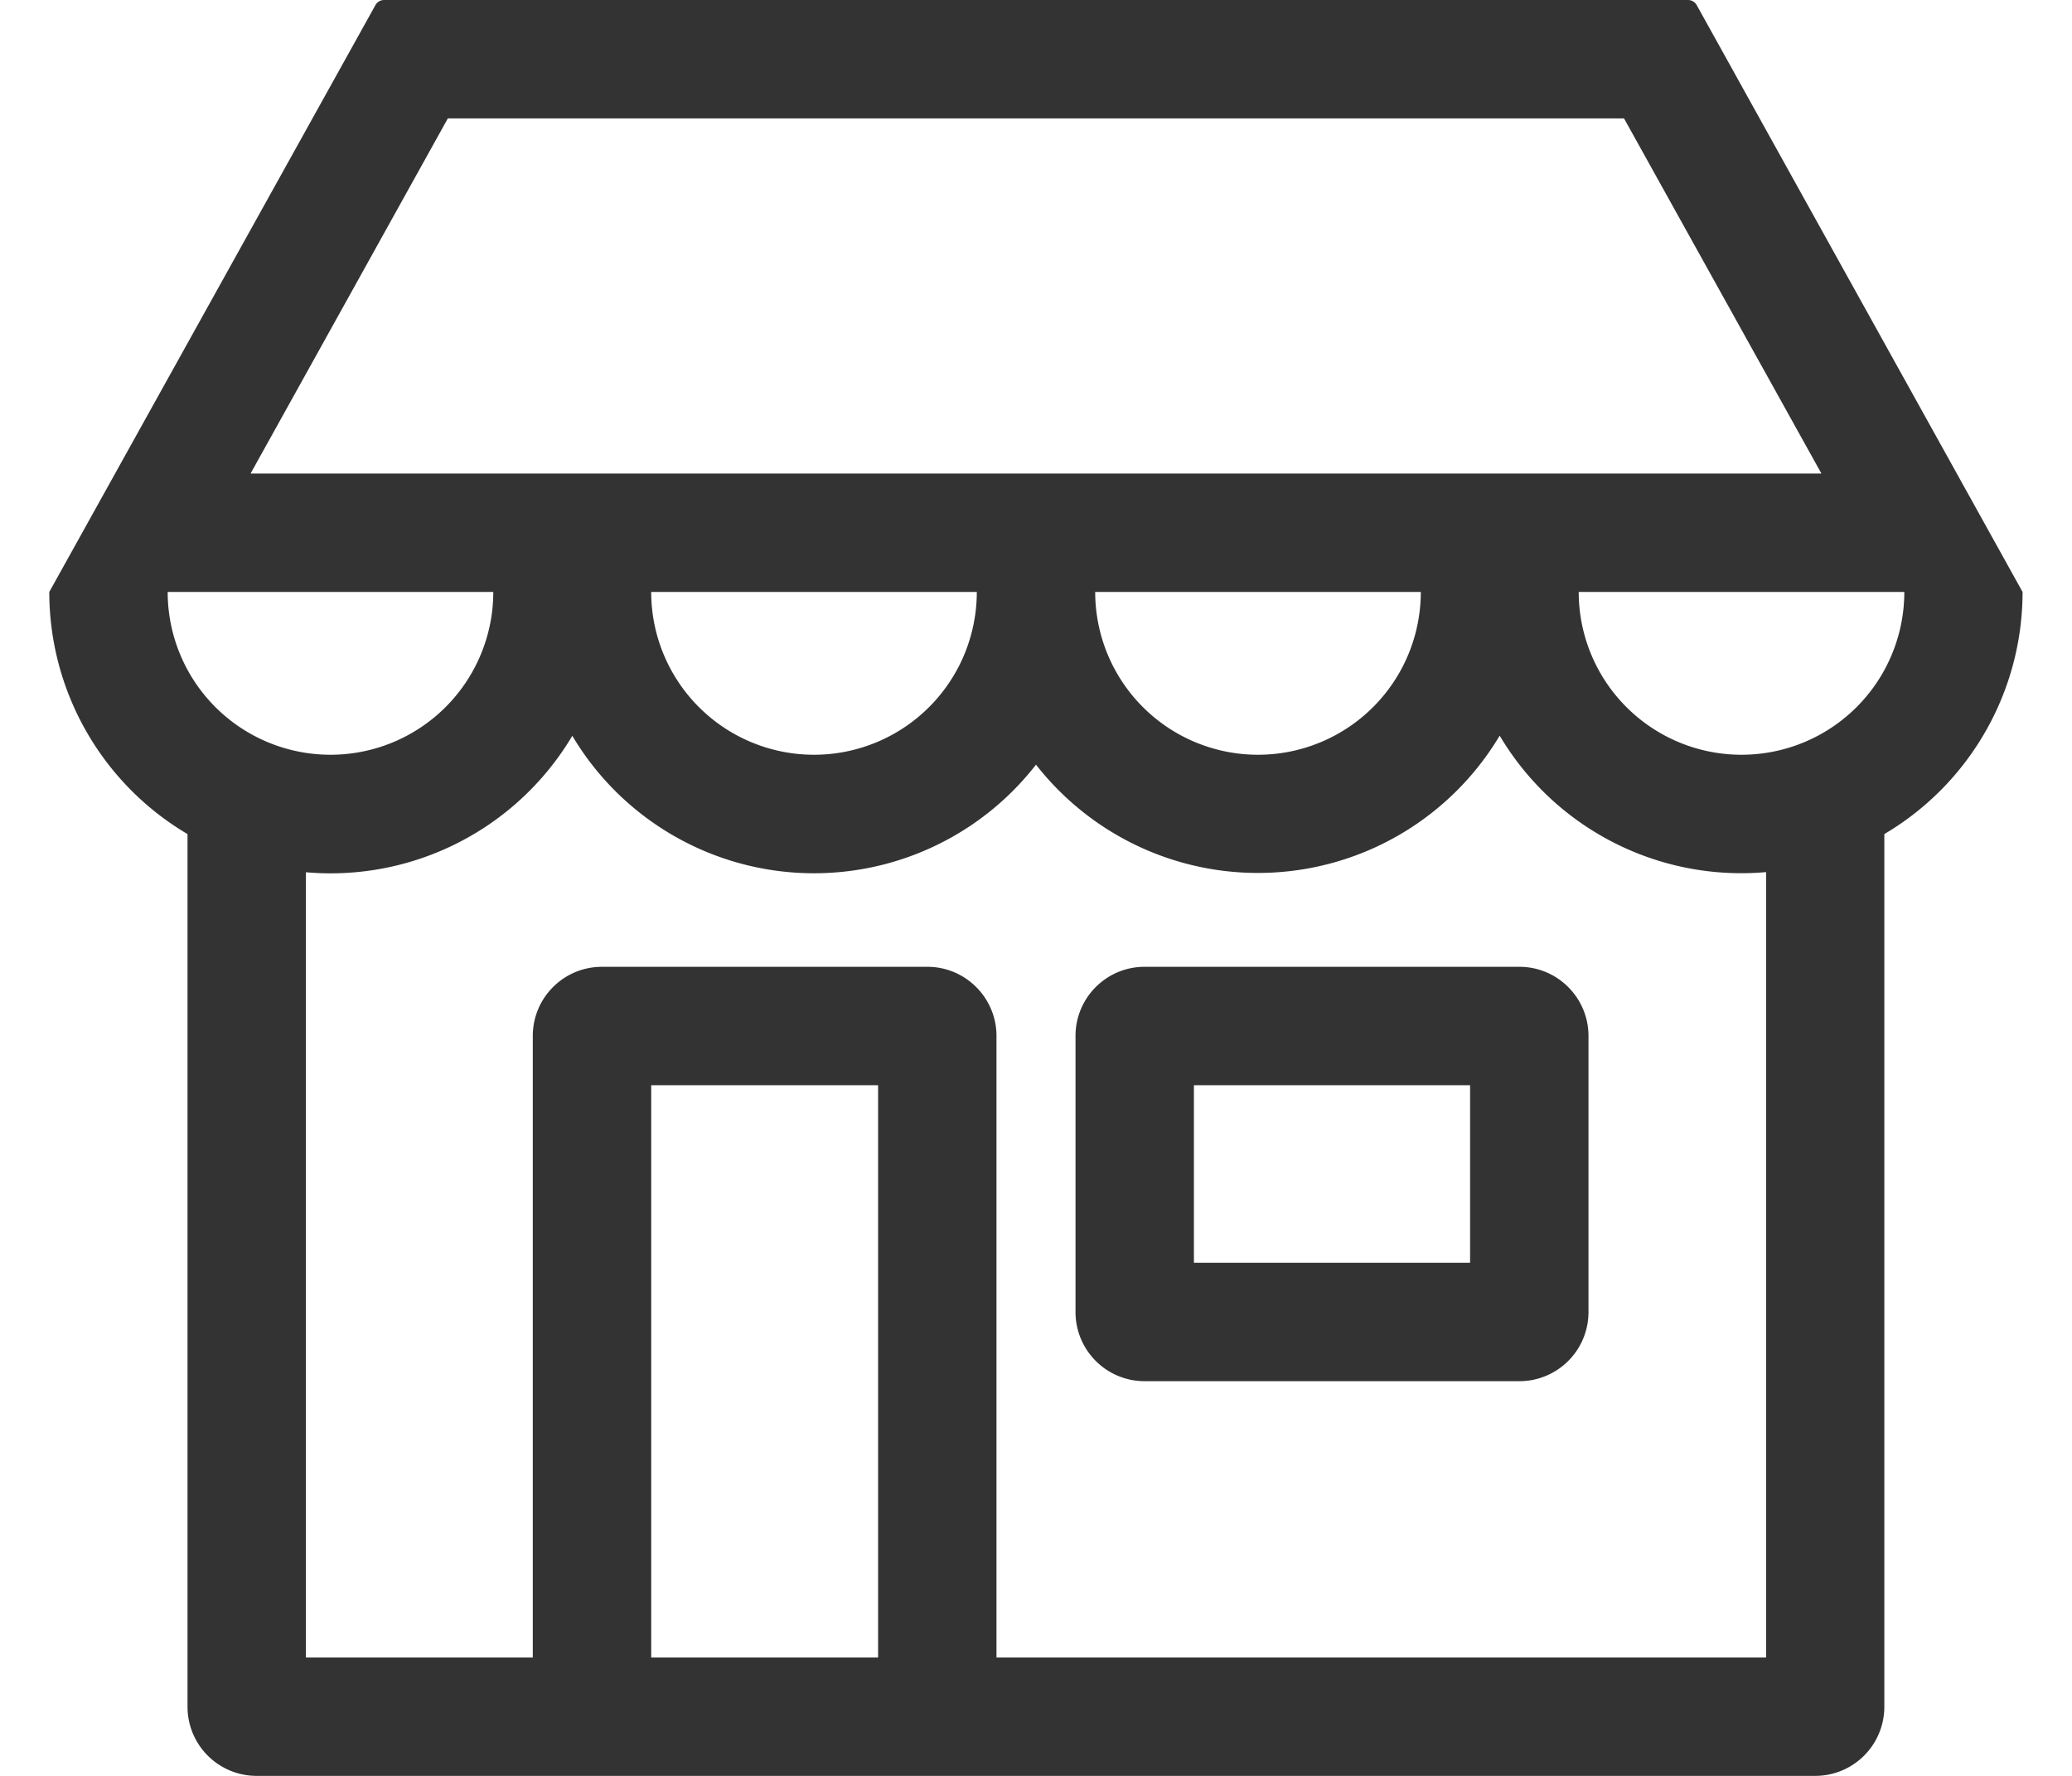 <svg width="14" height="12" fill="none" xmlns="http://www.w3.org/2000/svg"><path fill-rule="evenodd" clip-rule="evenodd" d="M7.267 7c0-.258.209-.467.466-.467h2.534c.257 0 .466.21.466.467v1.867a.467.467 0 0 1-.466.466H7.733a.467.467 0 0 1-.466-.466V7zm.8.333v1.2h1.866v-1.2H8.067z" fill="#333"/><path fill-rule="evenodd" clip-rule="evenodd" d="M11.405 0c.025 0 .047.013.059.034L13.666 4a1.9 1.9 0 0 1-.934 1.636v5.897a.467.467 0 0 1-.466.467H1.733a.467.467 0 0 1-.466-.467V5.636A1.9 1.9 0 0 1 .333 4L2.537.034A.067.067 0 0 1 2.595 0h8.81zm.528 5.893a1.898 1.898 0 0 1-1.8-.922 1.902 1.902 0 0 1-2.977.372A1.9 1.9 0 0 1 7 5.167a1.9 1.9 0 0 1-3.133-.195 1.9 1.9 0 0 1-1.8.922V11.2H3.6V7c0-.258.209-.467.467-.467h2.2c.257 0 .466.21.466.467v4.2h5.2V5.893zM10.667 4a1.1 1.1 0 1 0 2.2 0h-2.2zM7.4 4h2.2a1.1 1.1 0 0 1-2.2 0zm-3 0h2.2a1.1 1.1 0 0 1-2.2 0zM1.133 4h2.2a1.1 1.1 0 1 1-2.2 0zm9.84-3.2 1.334 2.4H1.693L3.026.8h7.948zM4.4 11.2h1.533V7.333H4.4V11.2z" fill="#333"/></svg>